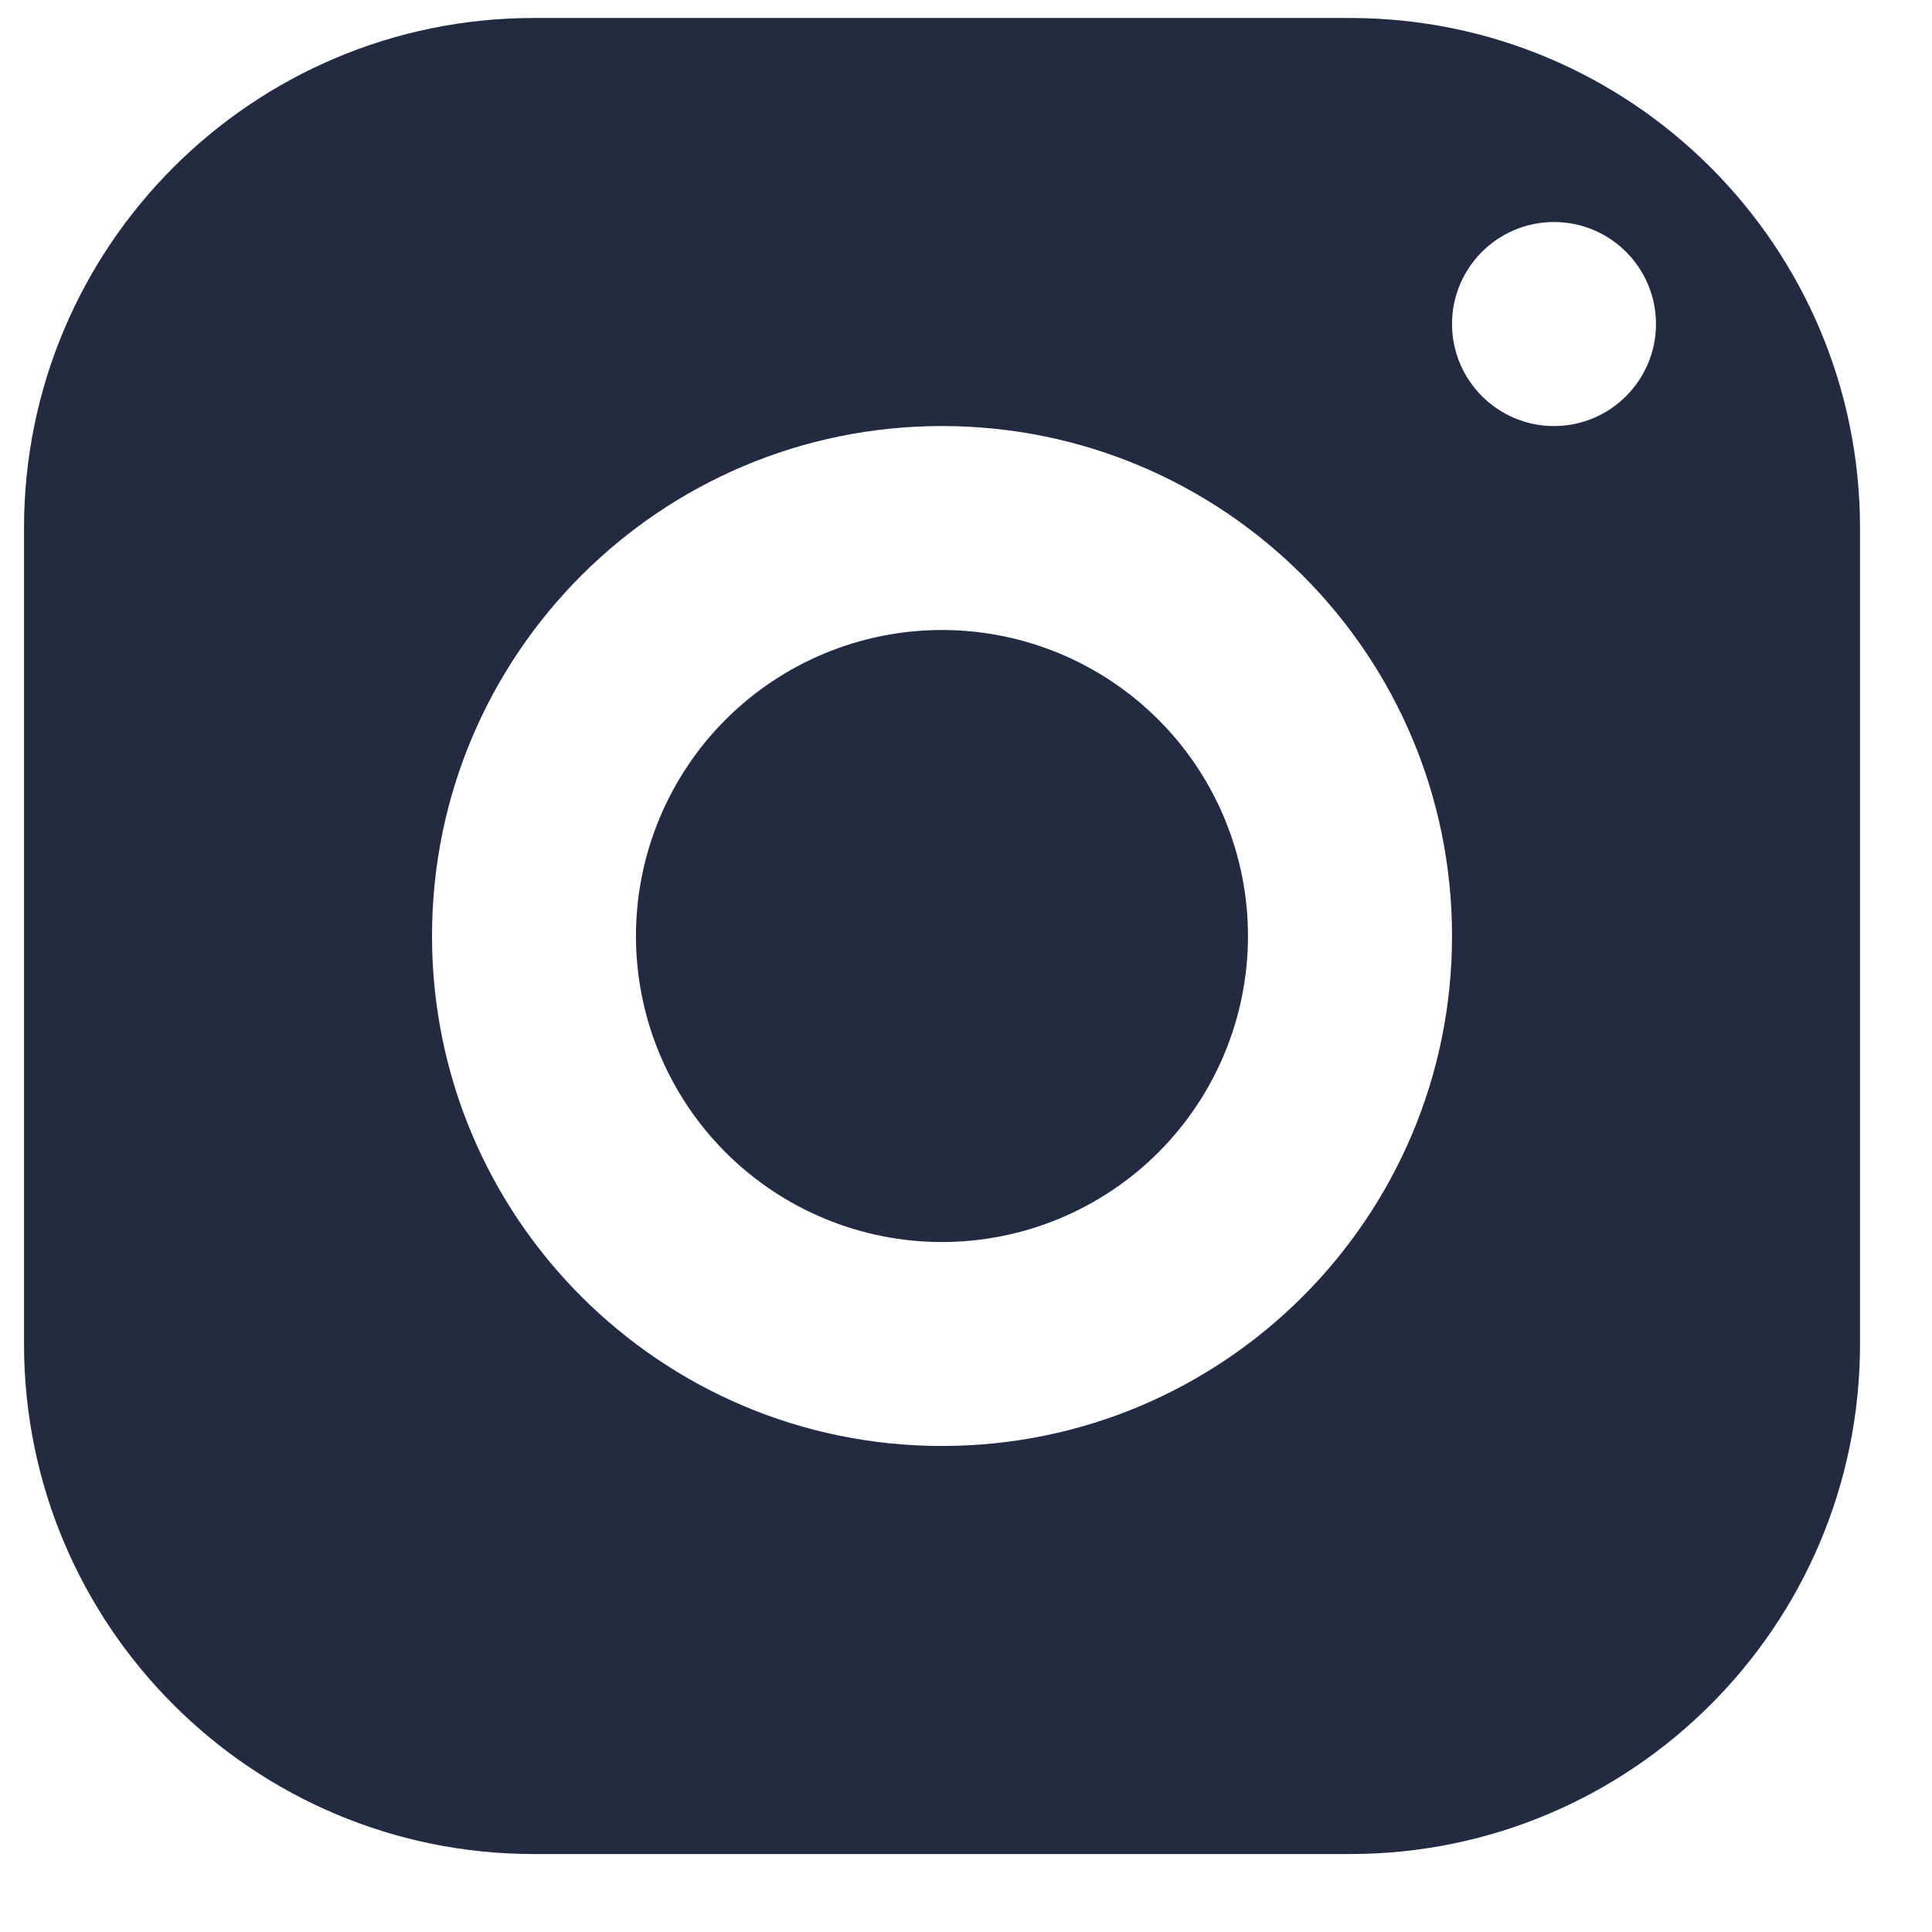 <svg width="23" height="23" viewBox="0 0 23 23" fill="none" xmlns="http://www.w3.org/2000/svg">
<path d="M6.357 0.214C3.004 0.214 0.286 2.933 0.286 6.286V16C0.286 19.353 3.004 22.072 6.357 22.072H16.071C19.424 22.072 22.143 19.353 22.143 16V6.286C22.143 2.933 19.424 0.214 16.071 0.214H6.357ZM18.5 2.643C19.17 2.643 19.714 3.187 19.714 3.857C19.714 4.527 19.17 5.072 18.5 5.072C17.83 5.072 17.286 4.527 17.286 3.857C17.286 3.187 17.83 2.643 18.5 2.643ZM11.214 5.072C14.567 5.072 17.286 7.79 17.286 11.143C17.286 14.496 14.567 17.214 11.214 17.214C7.862 17.214 5.143 14.496 5.143 11.143C5.143 7.79 7.862 5.072 11.214 5.072ZM11.214 7.5C10.248 7.5 9.321 7.884 8.638 8.567C7.955 9.25 7.571 10.177 7.571 11.143C7.571 12.109 7.955 13.036 8.638 13.719C9.321 14.402 10.248 14.786 11.214 14.786C12.18 14.786 13.107 14.402 13.79 13.719C14.473 13.036 14.857 12.109 14.857 11.143C14.857 10.177 14.473 9.25 13.79 8.567C13.107 7.884 12.18 7.5 11.214 7.5Z" fill="#242A41"/>
</svg>
